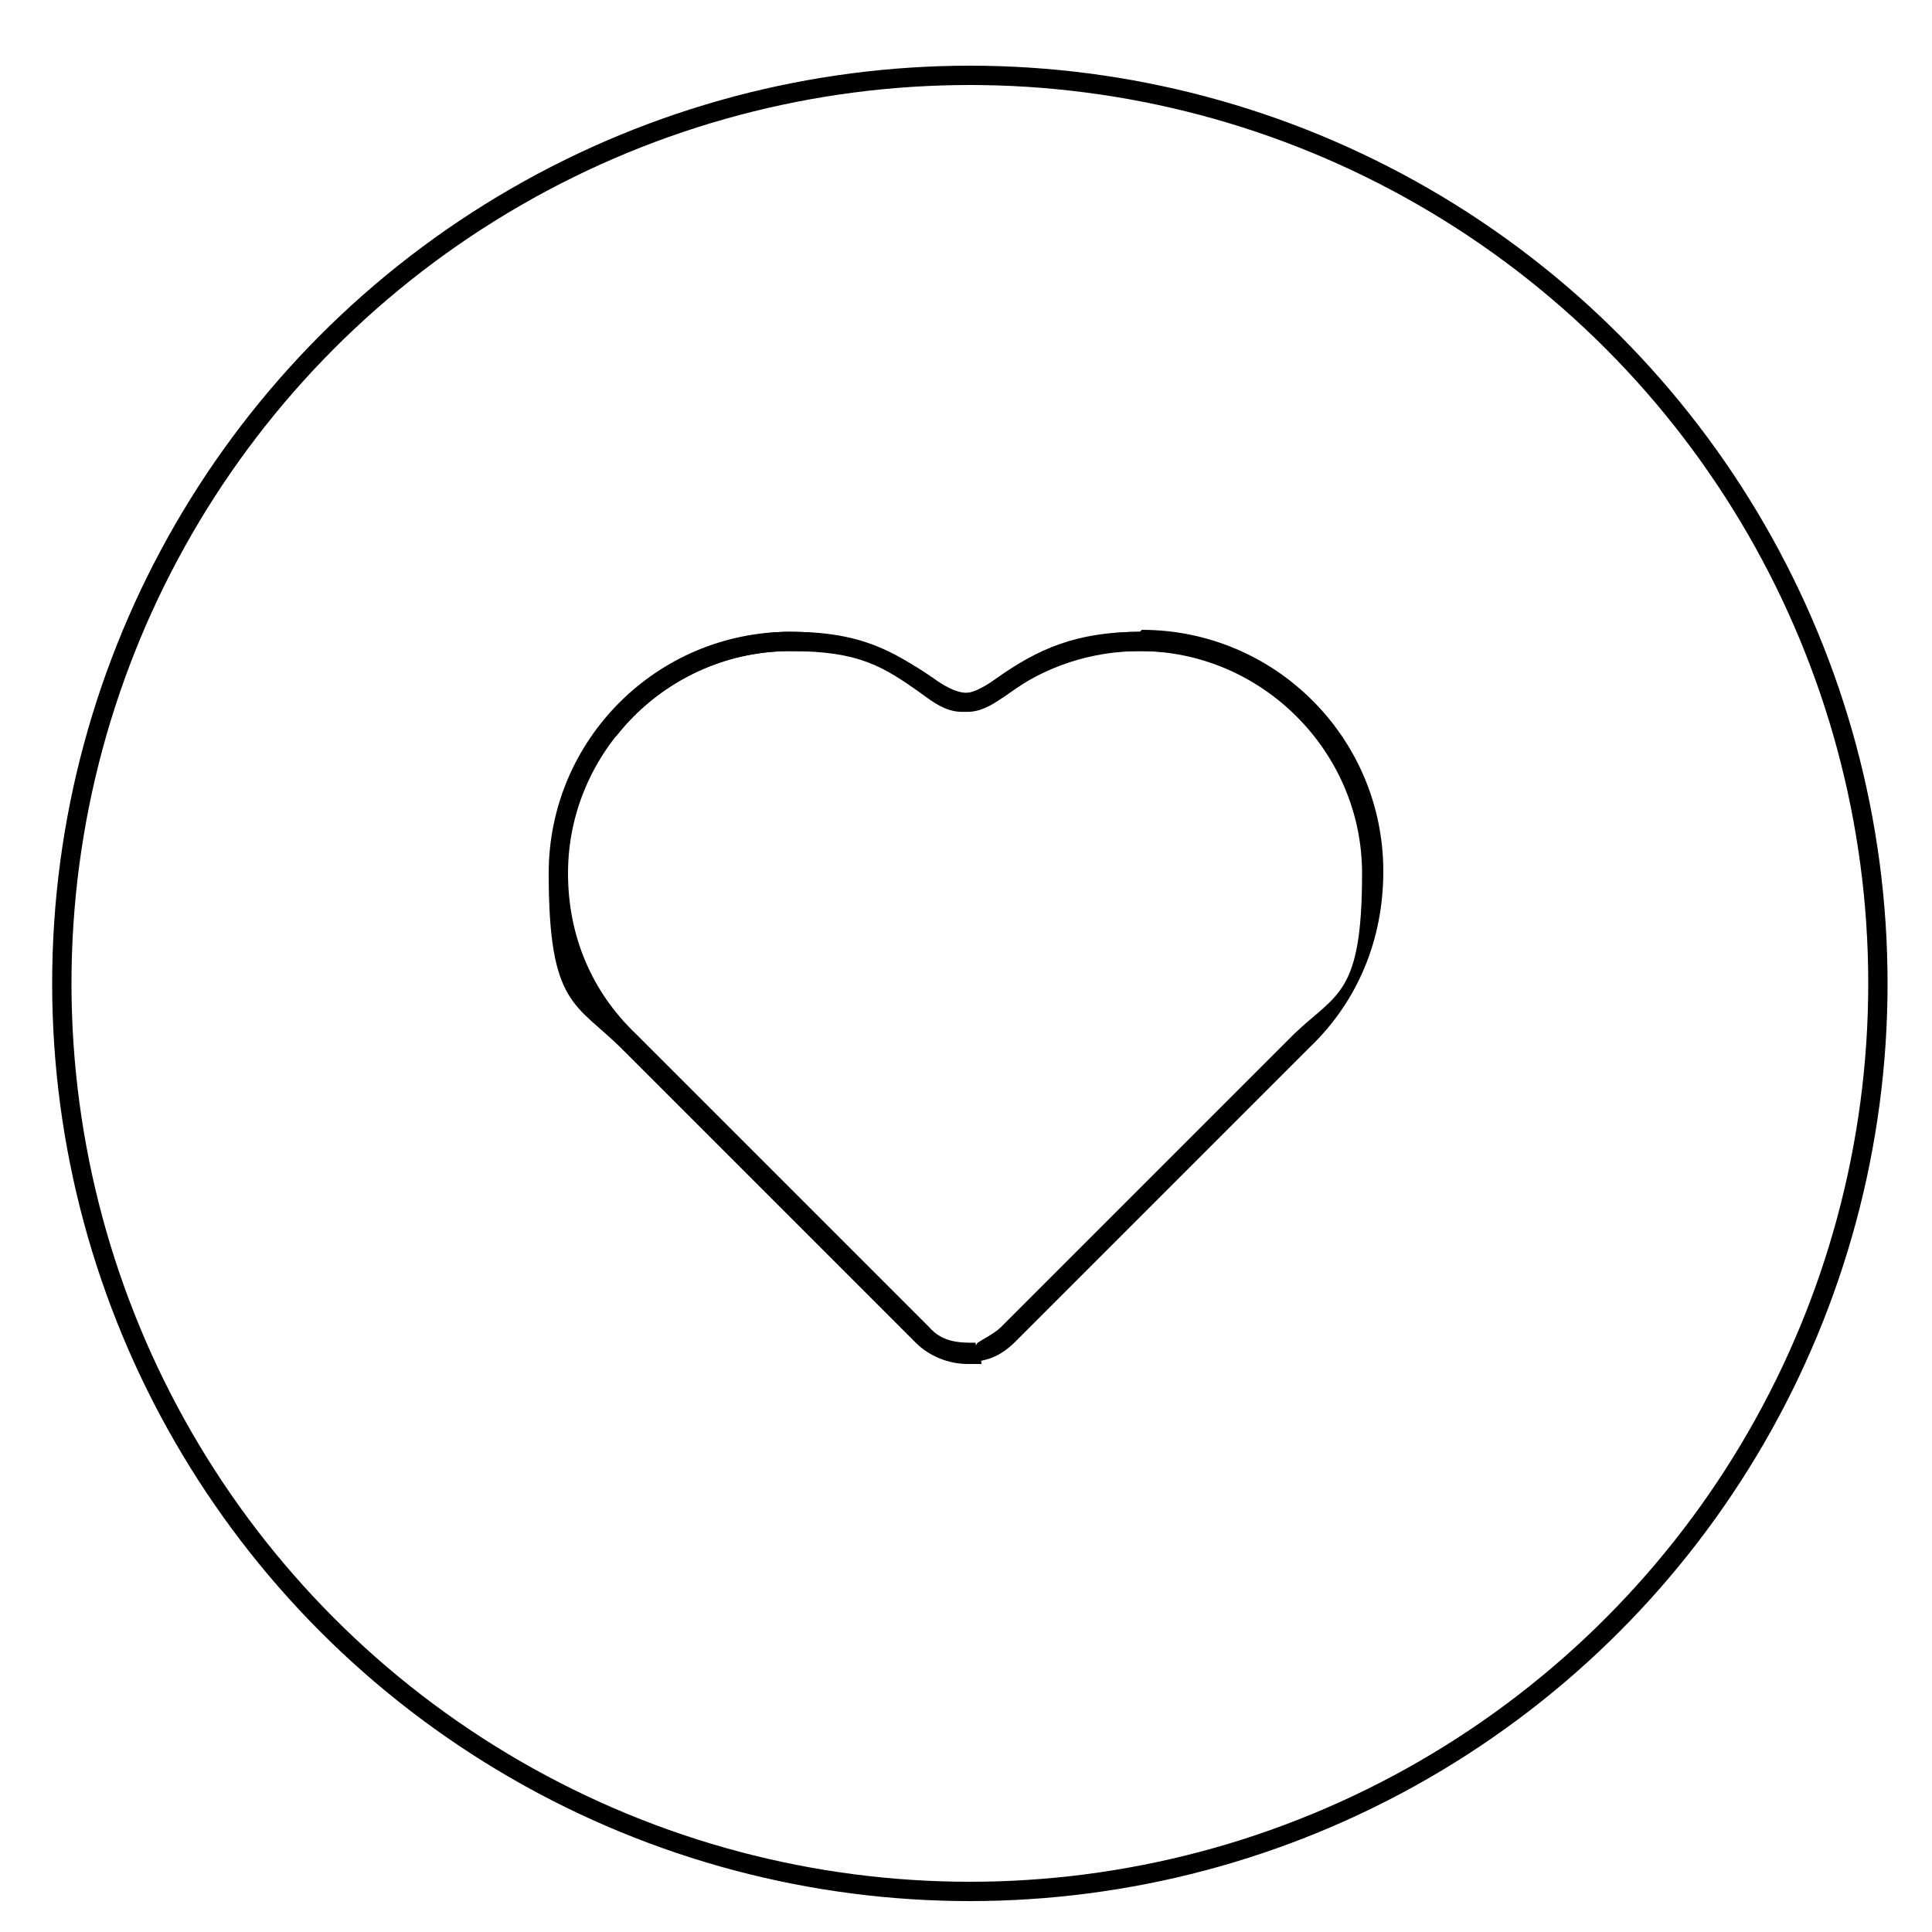 <?xml version="1.0" encoding="UTF-8"?>
<svg id="Layer_1" data-name="Layer 1" xmlns="http://www.w3.org/2000/svg" version="1.1" viewBox="0 0 100 100">
  <defs>
    <style>
      .cls-1 {
        fill: #000;
        stroke-width: 0px;
      }

      .cls-2 {
        fill: none;
        stroke: #000;
        stroke-miterlimit: 10;
      }
    </style>
  </defs>
  <circle class="cls-2" cx="50.2" cy="50.9" r="47"/>
  <g>
    <path class="cls-1" d="M50.5,69.5c-.8,0-1.7,0-2.4-.8l-15.2-15.2c-2.3-2.2-3.5-5.1-3.5-8.3,0-6.3,5.2-11.5,11.5-11.5s4.9.8,6.8,2.2c1.3,1,2.3,1.5,4.5,0,2-1.4,3.4-2.2,6.8-2.2s5.3,1,7.3,2.6c.4,0,.8-.2,1.2-.3-2.2-2.1-5.2-3.3-8.5-3.3s-5.3.9-7.4,2.4c-1.7,1.2-2.2.9-3.3,0-2.1-1.5-4.7-2.4-7.4-2.4-6.9,0-12.5,5.6-12.5,12.5s1.4,6.7,3.8,9.1l15.2,15.2c.7.7,1.7,1.1,2.7,1.1s.5,0,.7,0c0-.3-.2-.7-.3-1h0Z"/>
    <path class="cls-1" d="M59,32.7c-2.7,0-5.3.9-7.4,2.4-1.1.8-1.6,1.2-3.3,0-2.1-1.4-3.7-2.4-7.4-2.4s-7.9,2.1-10.1,5.2c.4,0,.7,0,1.1.2,2.1-2.7,5.4-4.4,9-4.4s4.8.8,6.8,2.2c2.2,1.5,3.1,1,4.5,0,1.9-1.4,4.3-2.2,6.8-2.2,6.3,0,11.5,5.2,11.5,11.5s-1.3,6.2-3.5,8.3l-15.2,15.2c-.3.3-.9.6-1.2.8-.3.4-.3.7-.6,1,1.2,0,1.9-.4,2.6-1.1l15.2-15.2c2.5-2.4,3.8-5.6,3.8-9.1,0-6.9-5.6-12.5-12.5-12.5h0Z"/>
  </g>
</svg>
